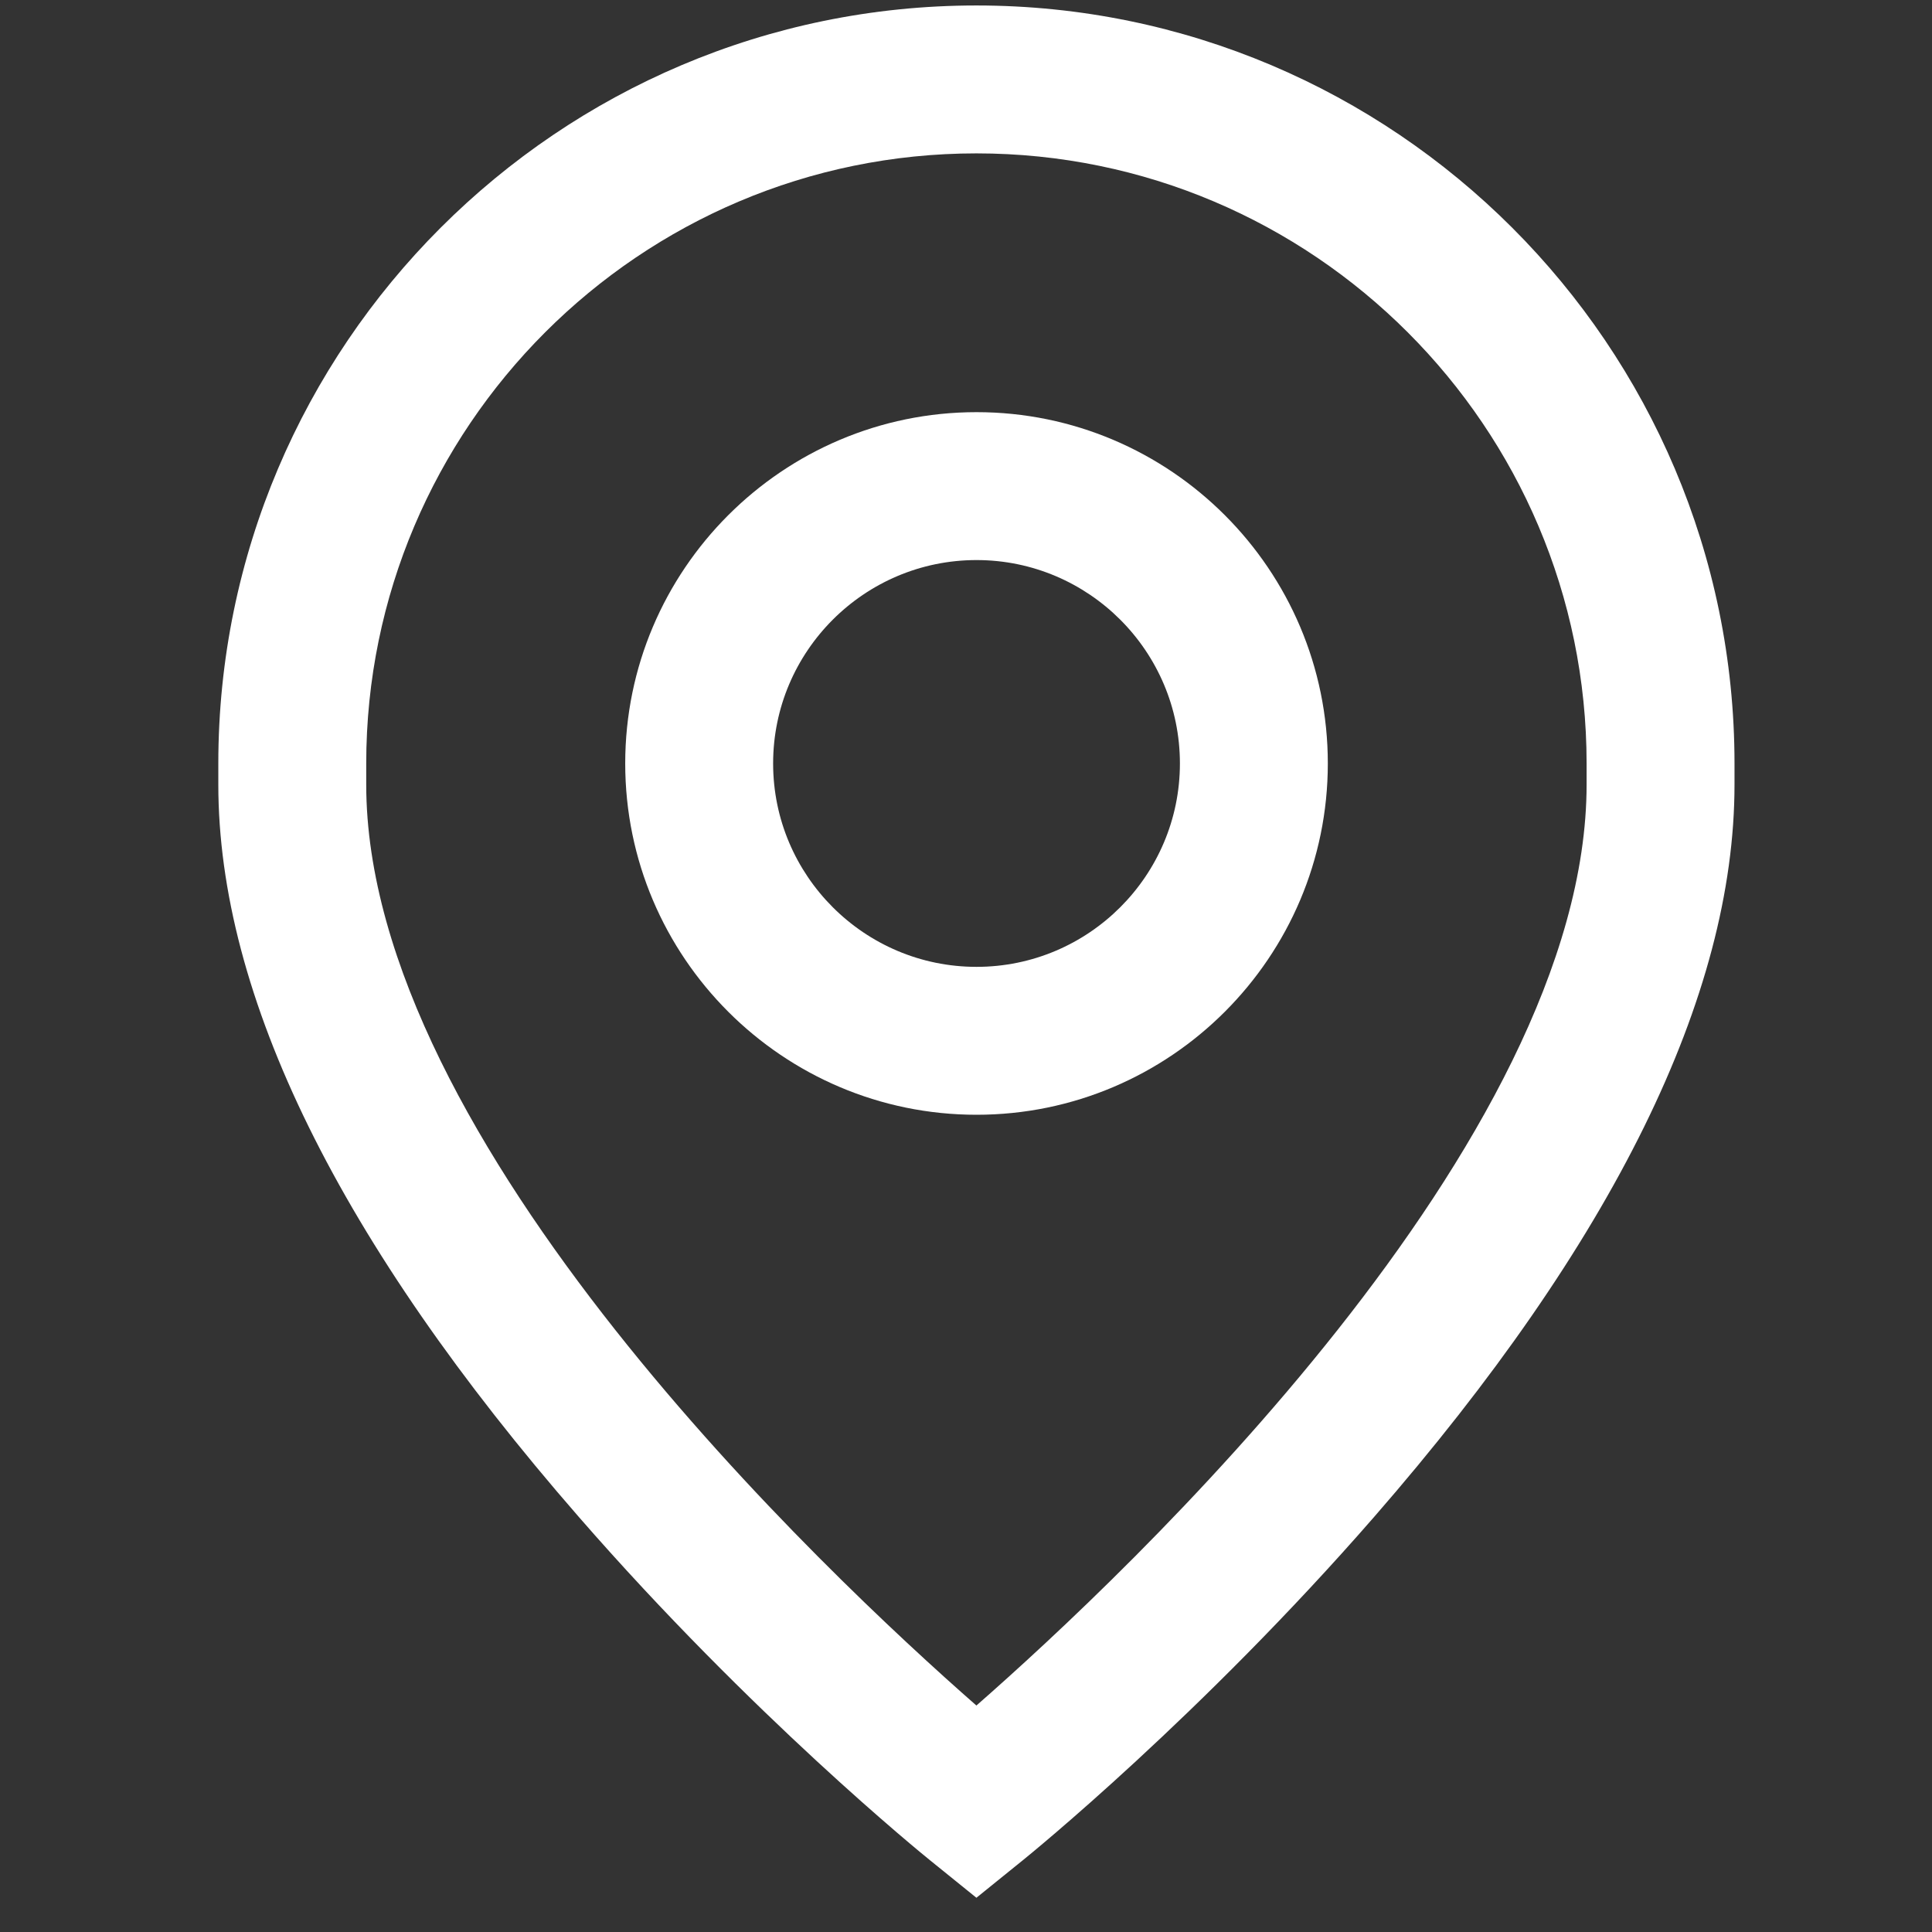 <svg width="18" height="18" viewBox="0 0 18 18" fill="none" xmlns="http://www.w3.org/2000/svg">
<rect x="0" y="0" width="18" height="18" fill="#333333" stroke="none"/>
<g clip-path="url(#clip0_64_3206)">
<path d="M9.098 3.84C7.294 3.84 5.825 5.308 5.825 7.113C5.825 8.918 7.294 10.386 9.098 10.386C10.903 10.386 12.371 8.918 12.371 7.113C12.371 5.308 10.903 3.84 9.098 3.84ZM9.098 9.008C8.053 9.008 7.203 8.158 7.203 7.113C7.203 6.068 8.053 5.218 9.098 5.218C10.143 5.218 10.993 6.068 10.993 7.113C10.993 8.158 10.143 9.008 9.098 9.008Z" fill="white"/>
<path d="M9.097 0.051C5.203 0.051 2.034 3.219 2.034 7.114V7.309C2.034 9.279 3.163 11.574 5.391 14.131C7.005 15.985 8.597 17.277 8.664 17.331L9.097 17.681L9.53 17.331C9.597 17.277 11.189 15.985 12.804 14.131C15.031 11.574 16.16 9.279 16.16 7.309V7.114C16.16 3.219 12.992 0.051 9.097 0.051ZM14.782 7.309C14.782 10.638 10.493 14.667 9.097 15.89C7.701 14.667 3.412 10.637 3.412 7.309V7.114C3.412 3.979 5.963 1.429 9.097 1.429C12.232 1.429 14.782 3.979 14.782 7.114V7.309Z" fill="white"/>
</g>
<defs>
<clipPath id="clip0_64_3206">
<rect width="17.631" height="17.631" fill="white" transform="translate(0.284 0.047)"/>
</clipPath>
</defs>
</svg>
